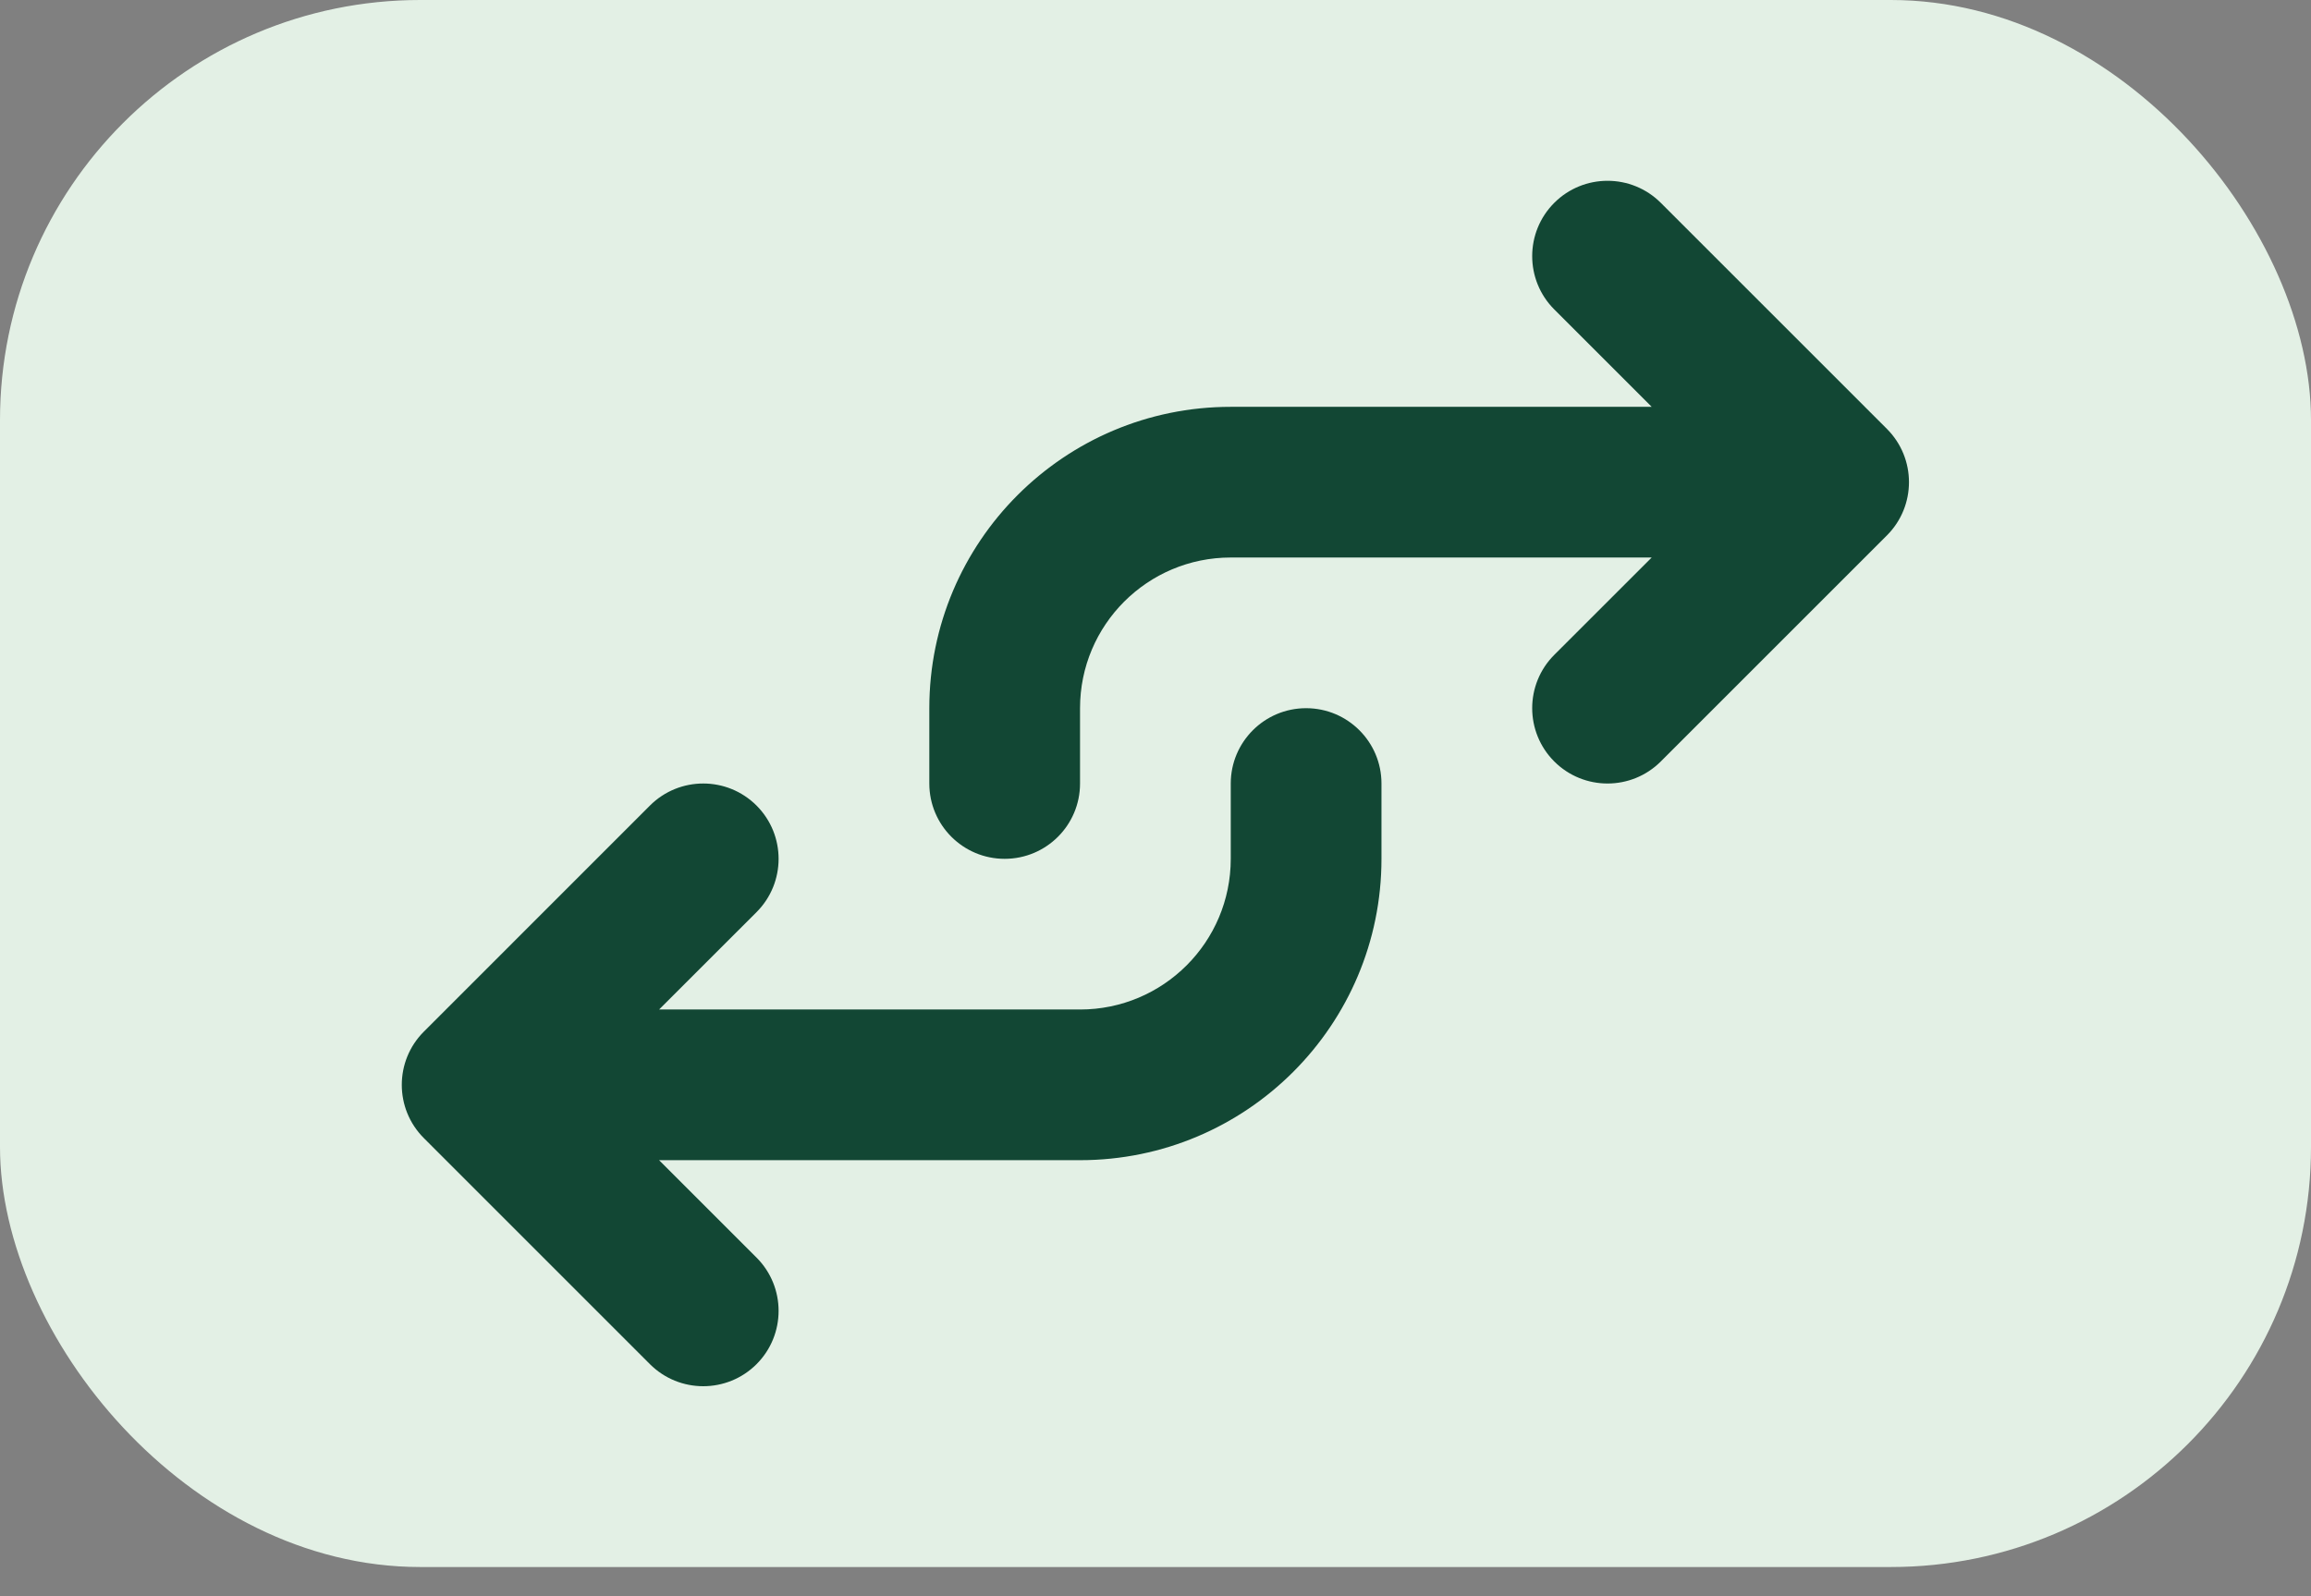 <svg width="55" height="38" viewBox="0 0 55 38" fill="none" xmlns="http://www.w3.org/2000/svg">
<rect x="0" y="0" width="55" height="38" fill="#808080" stroke="none"/>
<rect width="55" height="37.304" rx="10" fill="#E3F0E5"/>
<path fill-rule="evenodd" clip-rule="evenodd" d="M36.99 4.829C36.29 5.53 36.29 6.665 36.99 7.366L39.309 9.685H29.291C25.329 9.685 22.117 12.896 22.117 16.859V18.652C22.117 19.643 22.92 20.445 23.91 20.445C24.901 20.445 25.704 19.643 25.704 18.652V16.859C25.704 14.877 27.31 13.272 29.291 13.272H39.309L36.99 15.59C36.29 16.291 36.29 17.426 36.99 18.127C37.69 18.827 38.826 18.827 39.526 18.127L44.907 12.746C45.607 12.046 45.607 10.91 44.907 10.21L39.526 4.829C38.826 4.129 37.69 4.129 36.99 4.829ZM31.084 16.859C30.094 16.859 29.291 17.662 29.291 18.652V20.445C29.291 22.427 27.685 24.032 25.704 24.032H15.686L18.005 21.714C18.705 21.013 18.705 19.878 18.005 19.177C17.304 18.477 16.169 18.477 15.468 19.177L10.088 24.558C9.387 25.258 9.387 26.394 10.088 27.094L15.468 32.475C16.169 33.175 17.304 33.175 18.005 32.475C18.705 31.774 18.705 30.639 18.005 29.938L15.686 27.619H25.704C29.666 27.619 32.878 24.407 32.878 20.445V18.652C32.878 17.662 32.075 16.859 31.084 16.859Z" fill="#124734"/>
</svg>
